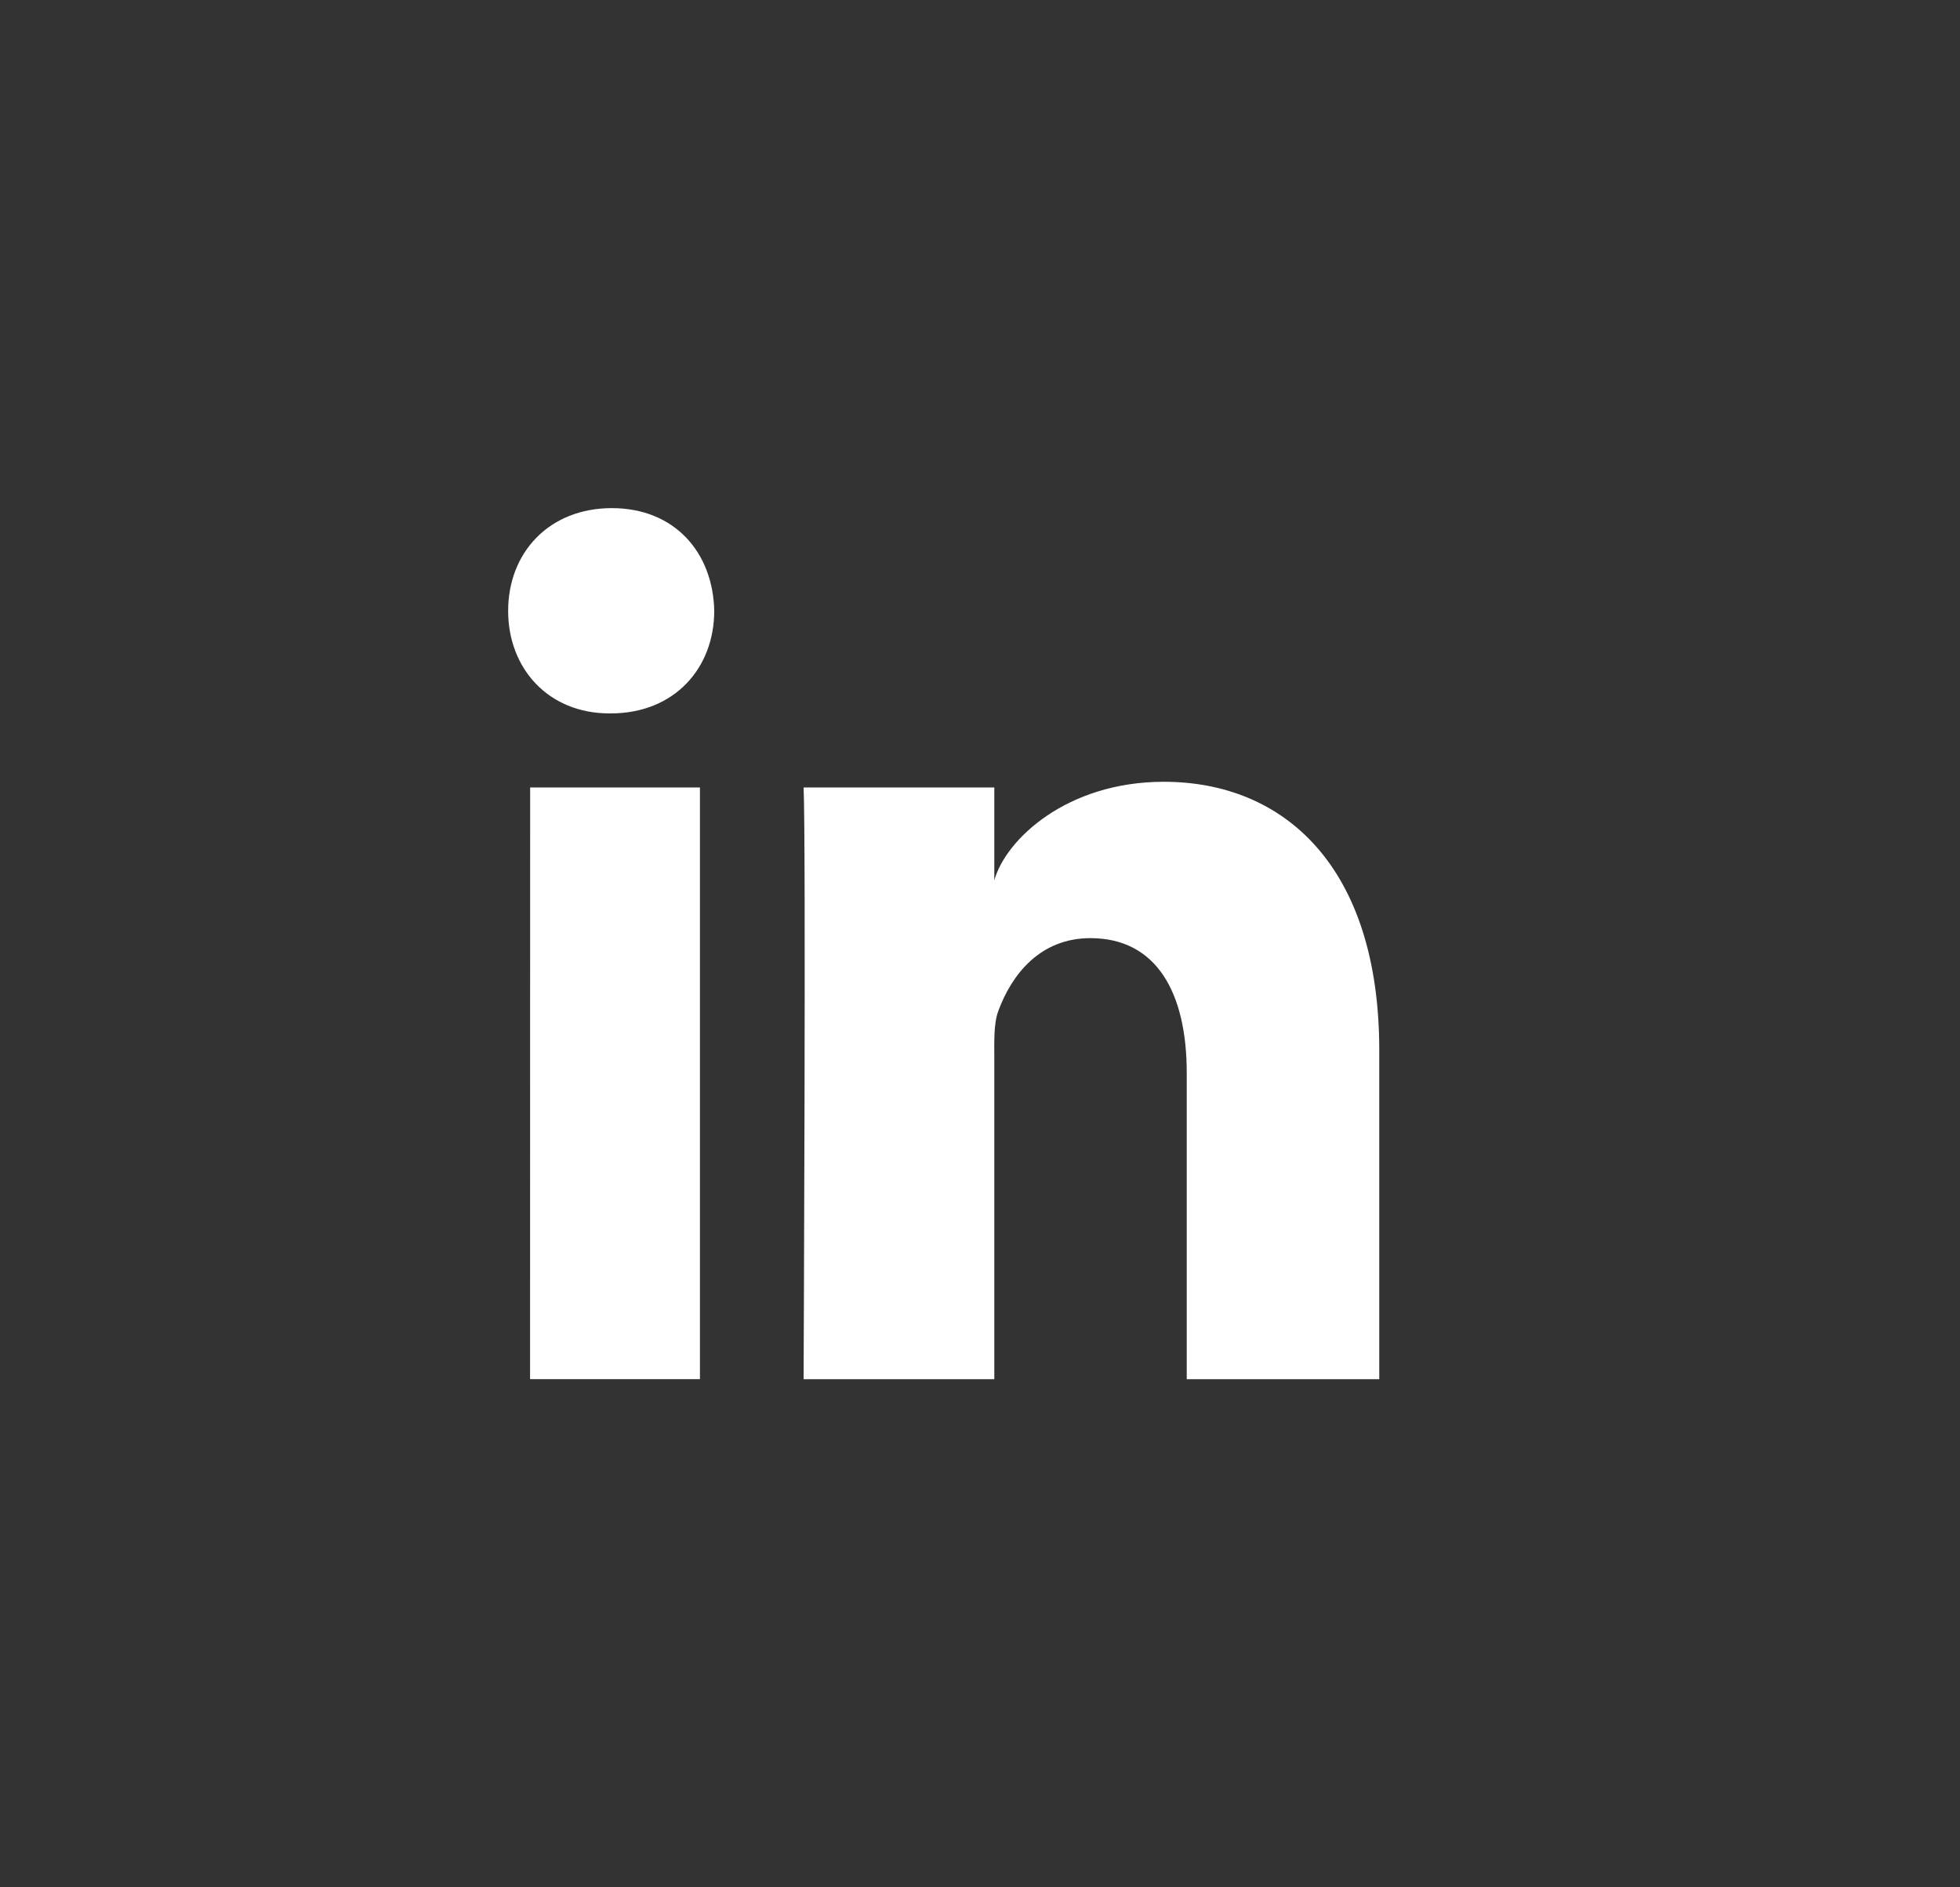 <svg xmlns="http://www.w3.org/2000/svg" width="27" height="26" fill="none" viewBox="0 0 27 26"><rect x="0" y="0" width="27" height="26" fill="#333333" stroke="none"/><path fill="#fff" fill-rule="evenodd" d="M7.303 10.848h2.339v8.151h-2.34zm1.11-1.02h-.017C7.549 9.828 7 9.205 7 8.416 7 7.611 7.565 7 8.429 7c.863 0 1.393.61 1.41 1.414 0 .789-.547 1.414-1.426 1.414M19 19h-2.652v-4.219c0-1.104-.415-1.857-1.327-1.857-.698 0-1.086.508-1.267.999-.067.175-.057.42-.057.666V19H11.07s.034-7.473 0-8.152h2.627v1.28c.155-.56.995-1.358 2.335-1.358 1.662 0 2.968 1.173 2.968 3.697z" clip-rule="evenodd"/></svg>